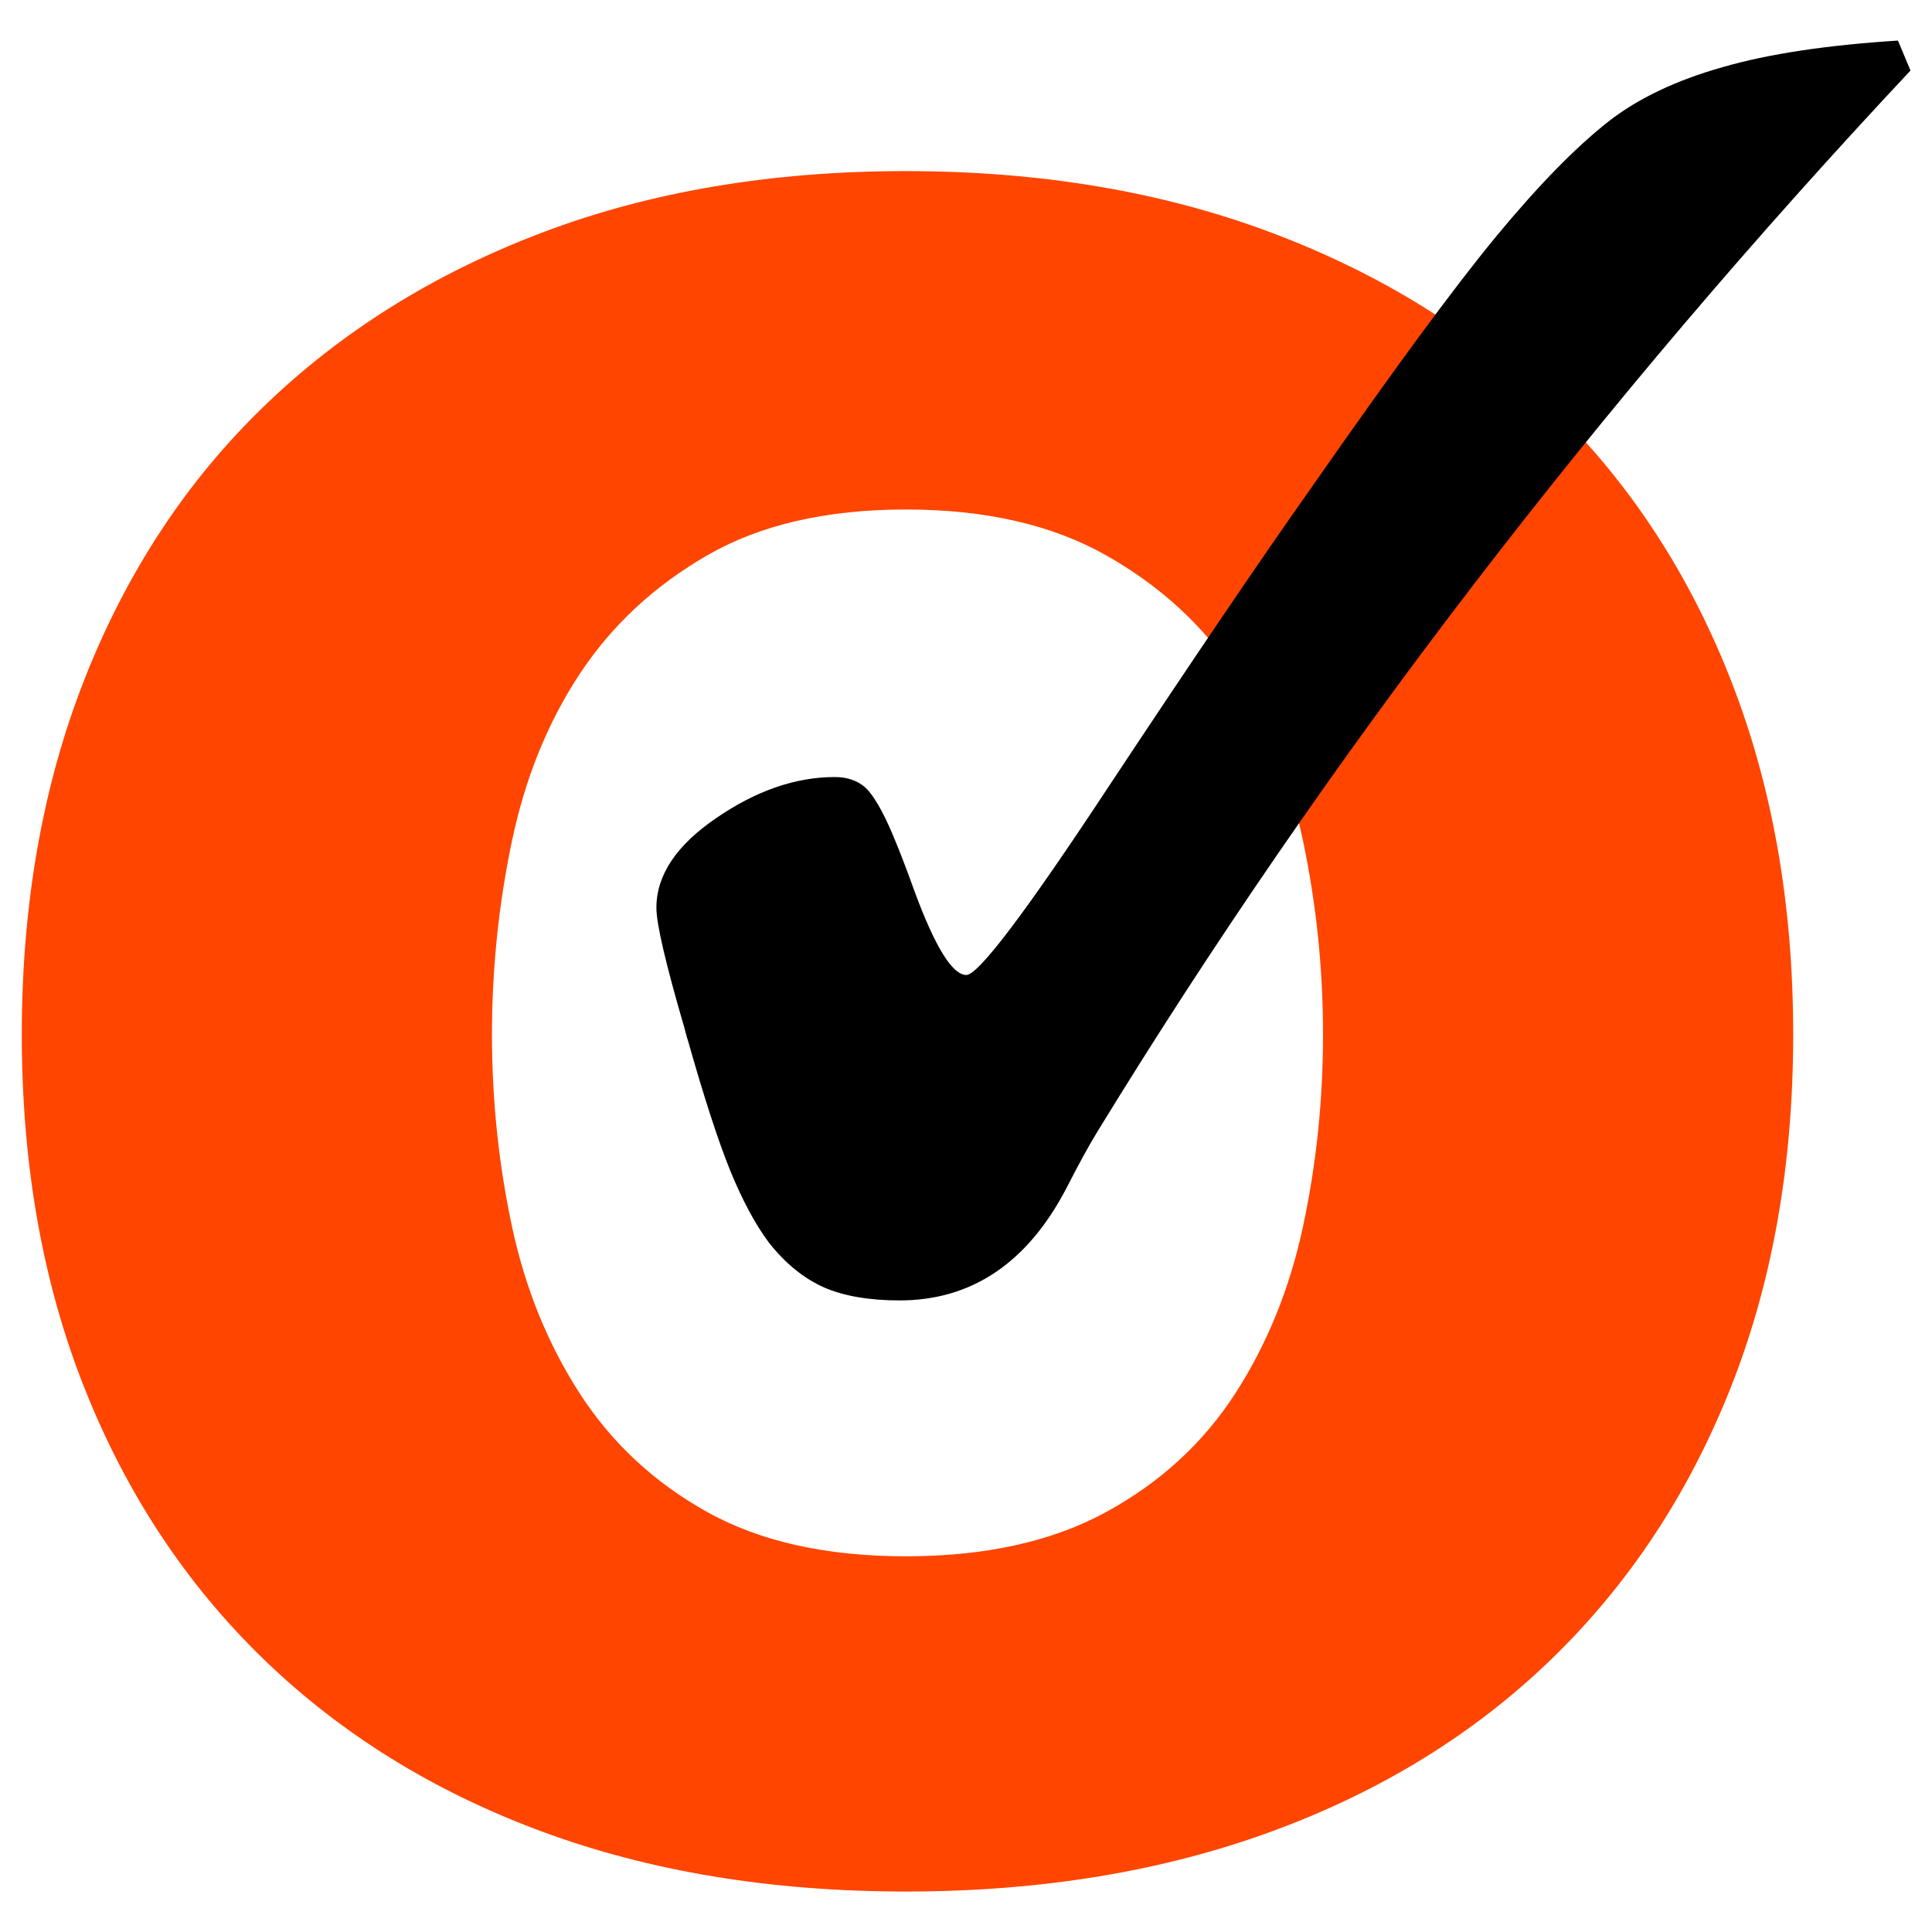 <svg xmlns="http://www.w3.org/2000/svg" xmlns:xlink="http://www.w3.org/1999/xlink" xmlns:serif="http://www.serif.com/" width="100%" height="100%" viewBox="0 0 800 800" xml:space="preserve" style="fill-rule:evenodd;clip-rule:evenodd;stroke-linejoin:round;stroke-miterlimit:2;"> <g transform="matrix(9.521,0,0,9.094,-7127.6,-1940.87)"> <path d="M770.015,260.526C770.015,257.55 770.303,254.622 770.879,251.742C771.455,248.862 772.439,246.318 773.831,244.11C775.223,241.902 777.071,240.102 779.375,238.71C781.679,237.318 784.559,236.622 788.015,236.622C791.471,236.622 794.375,237.318 796.727,238.71C799.079,240.102 800.951,241.902 802.343,244.11C803.735,246.318 804.719,248.862 805.295,251.742C805.871,254.622 806.159,257.55 806.159,260.526C806.159,263.502 805.871,266.406 805.295,269.238C804.719,272.07 803.735,274.614 802.343,276.87C800.951,279.126 799.079,280.926 796.727,282.27C794.375,283.614 791.471,284.286 788.015,284.286C784.559,284.286 781.679,283.614 779.375,282.27C777.071,280.926 775.223,279.126 773.831,276.87C772.439,274.614 771.455,272.07 770.879,269.238C770.303,266.406 770.015,263.502 770.015,260.526ZM749.567,260.526C749.567,266.478 750.479,271.854 752.303,276.654C754.127,281.454 756.719,285.558 760.079,288.966C763.439,292.374 767.471,294.99 772.175,296.814C776.879,298.638 782.159,299.55 788.015,299.55C793.871,299.55 799.175,298.638 803.927,296.814C808.679,294.99 812.735,292.374 816.095,288.966C819.455,285.558 822.047,281.454 823.871,276.654C825.695,271.854 826.607,266.478 826.607,260.526C826.607,254.574 825.695,249.174 823.871,244.326C822.047,239.478 819.455,235.35 816.095,231.942C812.735,228.534 808.679,225.894 803.927,224.022C799.175,222.15 793.871,221.214 788.015,221.214C782.159,221.214 776.879,222.15 772.175,224.022C767.471,225.894 763.439,228.534 760.079,231.942C756.719,235.35 754.127,239.478 752.303,244.326C750.479,249.174 749.567,254.574 749.567,260.526Z" style="fill:rgb(255,69,0);fill-rule:nonzero;"></path> </g> <g transform="matrix(2.364,0,0,2.258,-3426.63,16.797)"> <path d="M1751.21,4.884C1743.09,7.286 1736.46,10.594 1731.28,14.813C1725.39,19.652 1718.83,26.724 1711.49,36.024C1704.14,45.357 1693.55,60.468 1679.58,81.425C1669.51,96.351 1657.61,114.804 1643.71,136.78C1629.2,159.851 1620.87,171.358 1618.77,171.358C1616.35,171.358 1613.34,166.305 1609.76,156.2C1608.23,151.689 1606.87,148.088 1605.82,145.484C1604.07,141.156 1602.45,138.349 1601.13,137.027C1599.71,135.698 1597.92,135.058 1595.71,135.058C1588.88,135.058 1581.97,137.55 1574.99,142.557C1567.98,147.559 1564.48,153.044 1564.48,159.047C1564.48,161.978 1566.11,169.309 1569.37,180.999C1569.6,181.922 1569.79,182.721 1570,183.352C1572.84,193.872 1575.33,201.866 1577.42,207.256C1579.53,212.647 1581.8,217.096 1584.2,220.455C1587.14,224.353 1590.37,227.031 1593.84,228.652C1597.27,230.221 1601.73,231.037 1607.07,231.037C1619.69,231.037 1629.46,224.168 1636.28,210.491C1638.49,205.979 1640.33,202.435 1641.82,199.925C1661.81,165.753 1683.71,132.374 1707.55,99.862C1731.37,67.331 1756.91,35.917 1784.15,5.496L1781.95,0C1769.54,0.833 1759.3,2.43 1751.21,4.884Z" style="fill-rule:nonzero;"></path> </g></svg>
